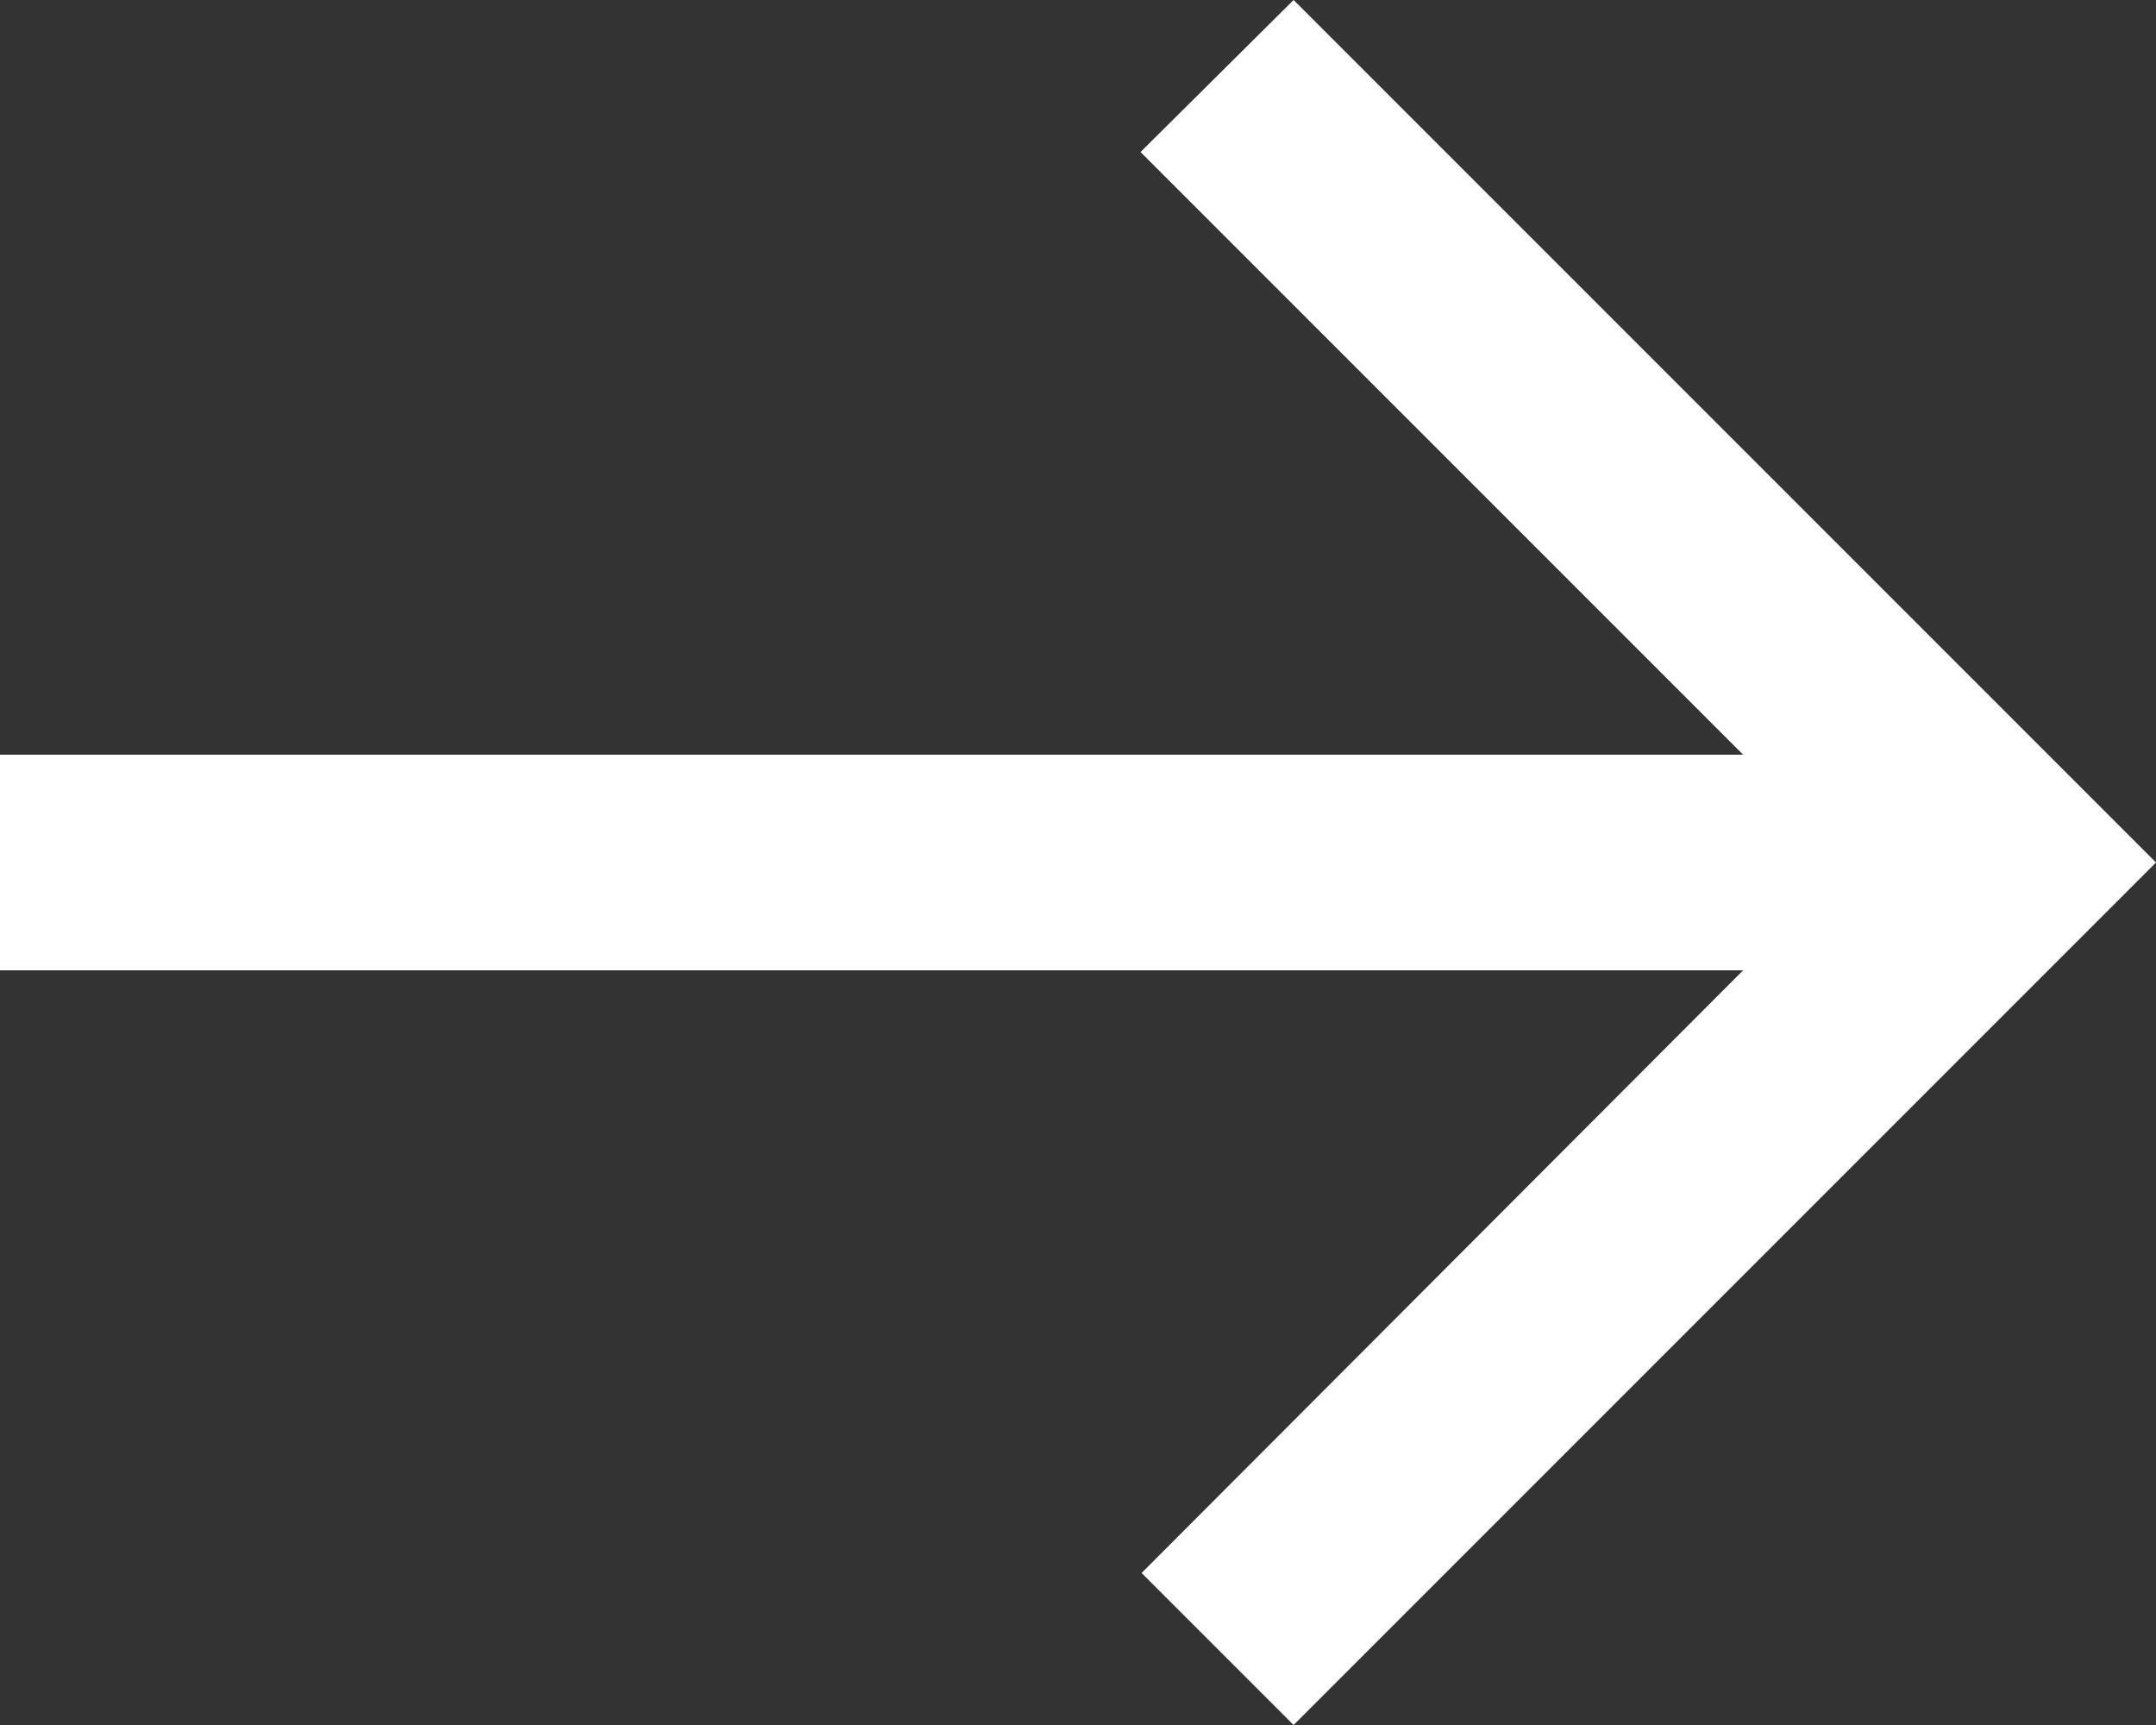 <?xml version="1.0" encoding="UTF-8"?> <svg xmlns="http://www.w3.org/2000/svg" width="20" height="16" viewBox="0 0 20 16" fill="none"><rect x="0" y="0" width="20" height="16" fill="#333333" stroke="none"/><path d="M0 7H16.17L10.58 1.41L12 0L20 8L12 16L10.59 14.59L16.17 9H0V7Z" fill="white"></path></svg> 